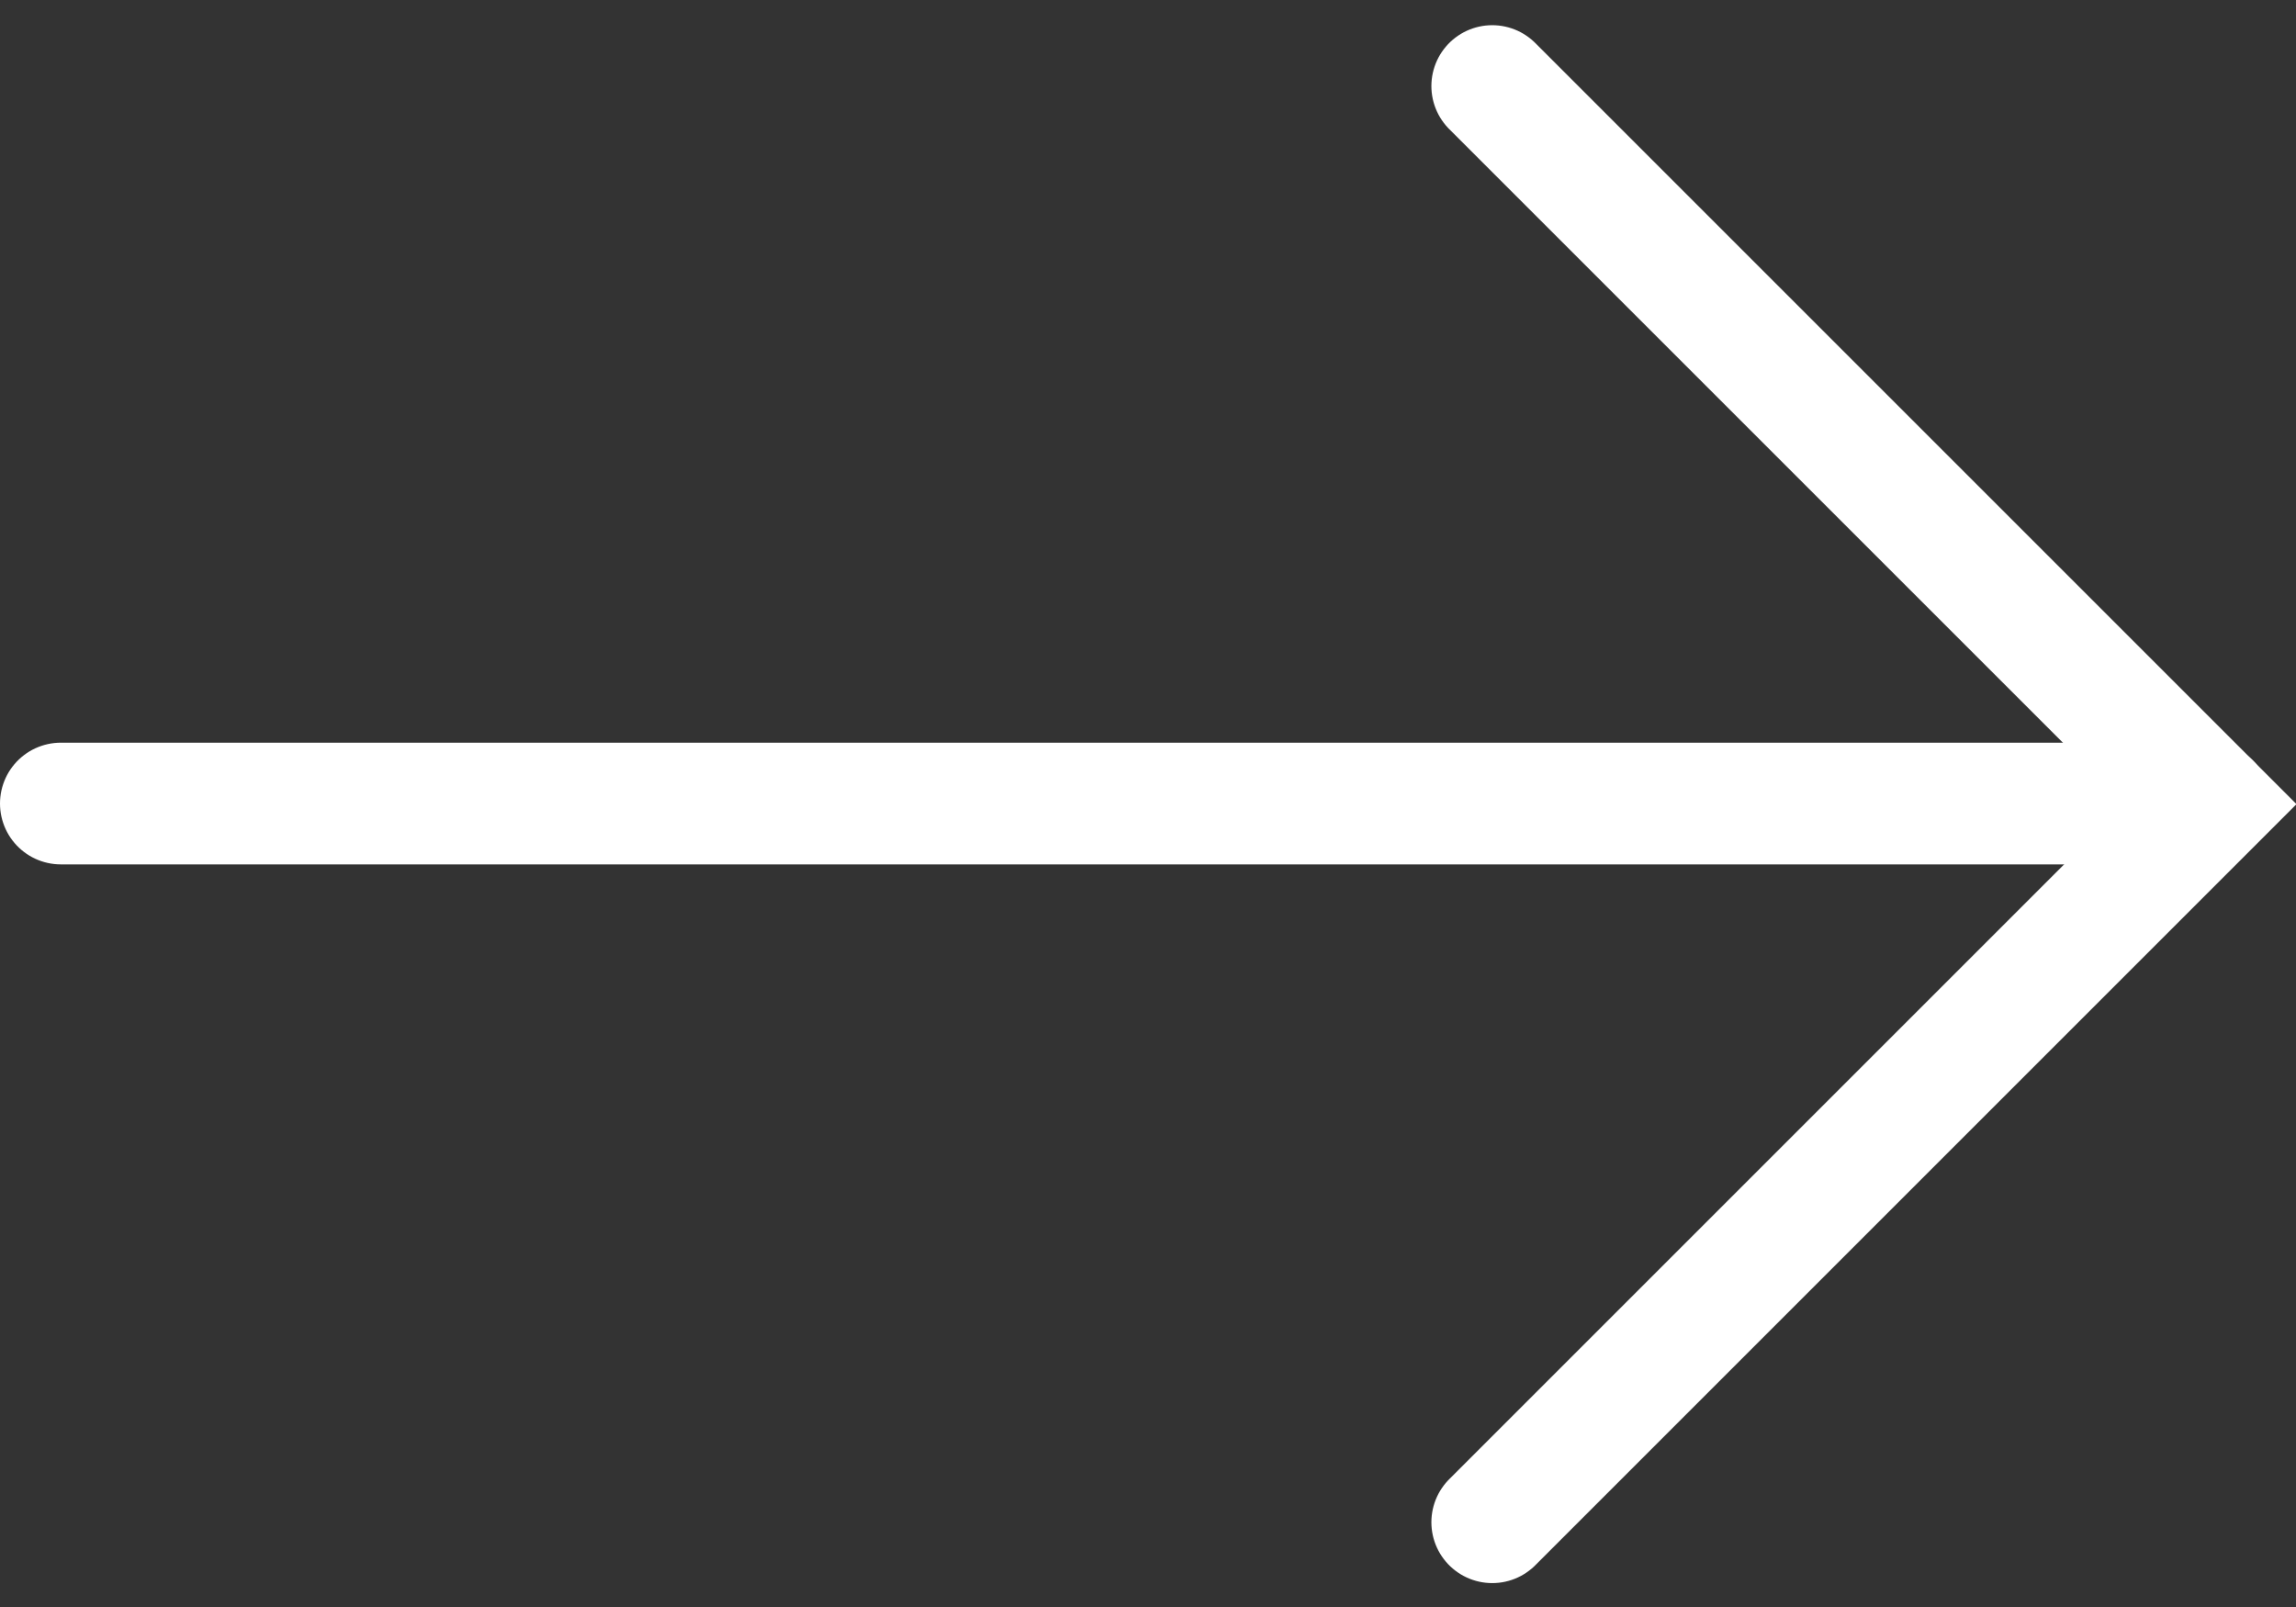 <svg xmlns="http://www.w3.org/2000/svg" width="18.862" height="13.205" viewBox="0 0 18.862 13.205"><rect x="0" y="0" width="18.862" height="13.205" fill="#333333" stroke="none"/><defs><style>.a{fill:none;}.a,.b{stroke:#fff;stroke-linecap:round;stroke-miterlimit:10;}.b{fill:#fff;}</style></defs><g transform="translate(-32.185 205.342) rotate(-90)"><path class="a" d="M204.635,232.171l-5.9,5.9-5.9-5.9" transform="translate(0 -187.727)"/><line class="b" y1="17.655" transform="translate(198.74 32.685)"/></g></svg>